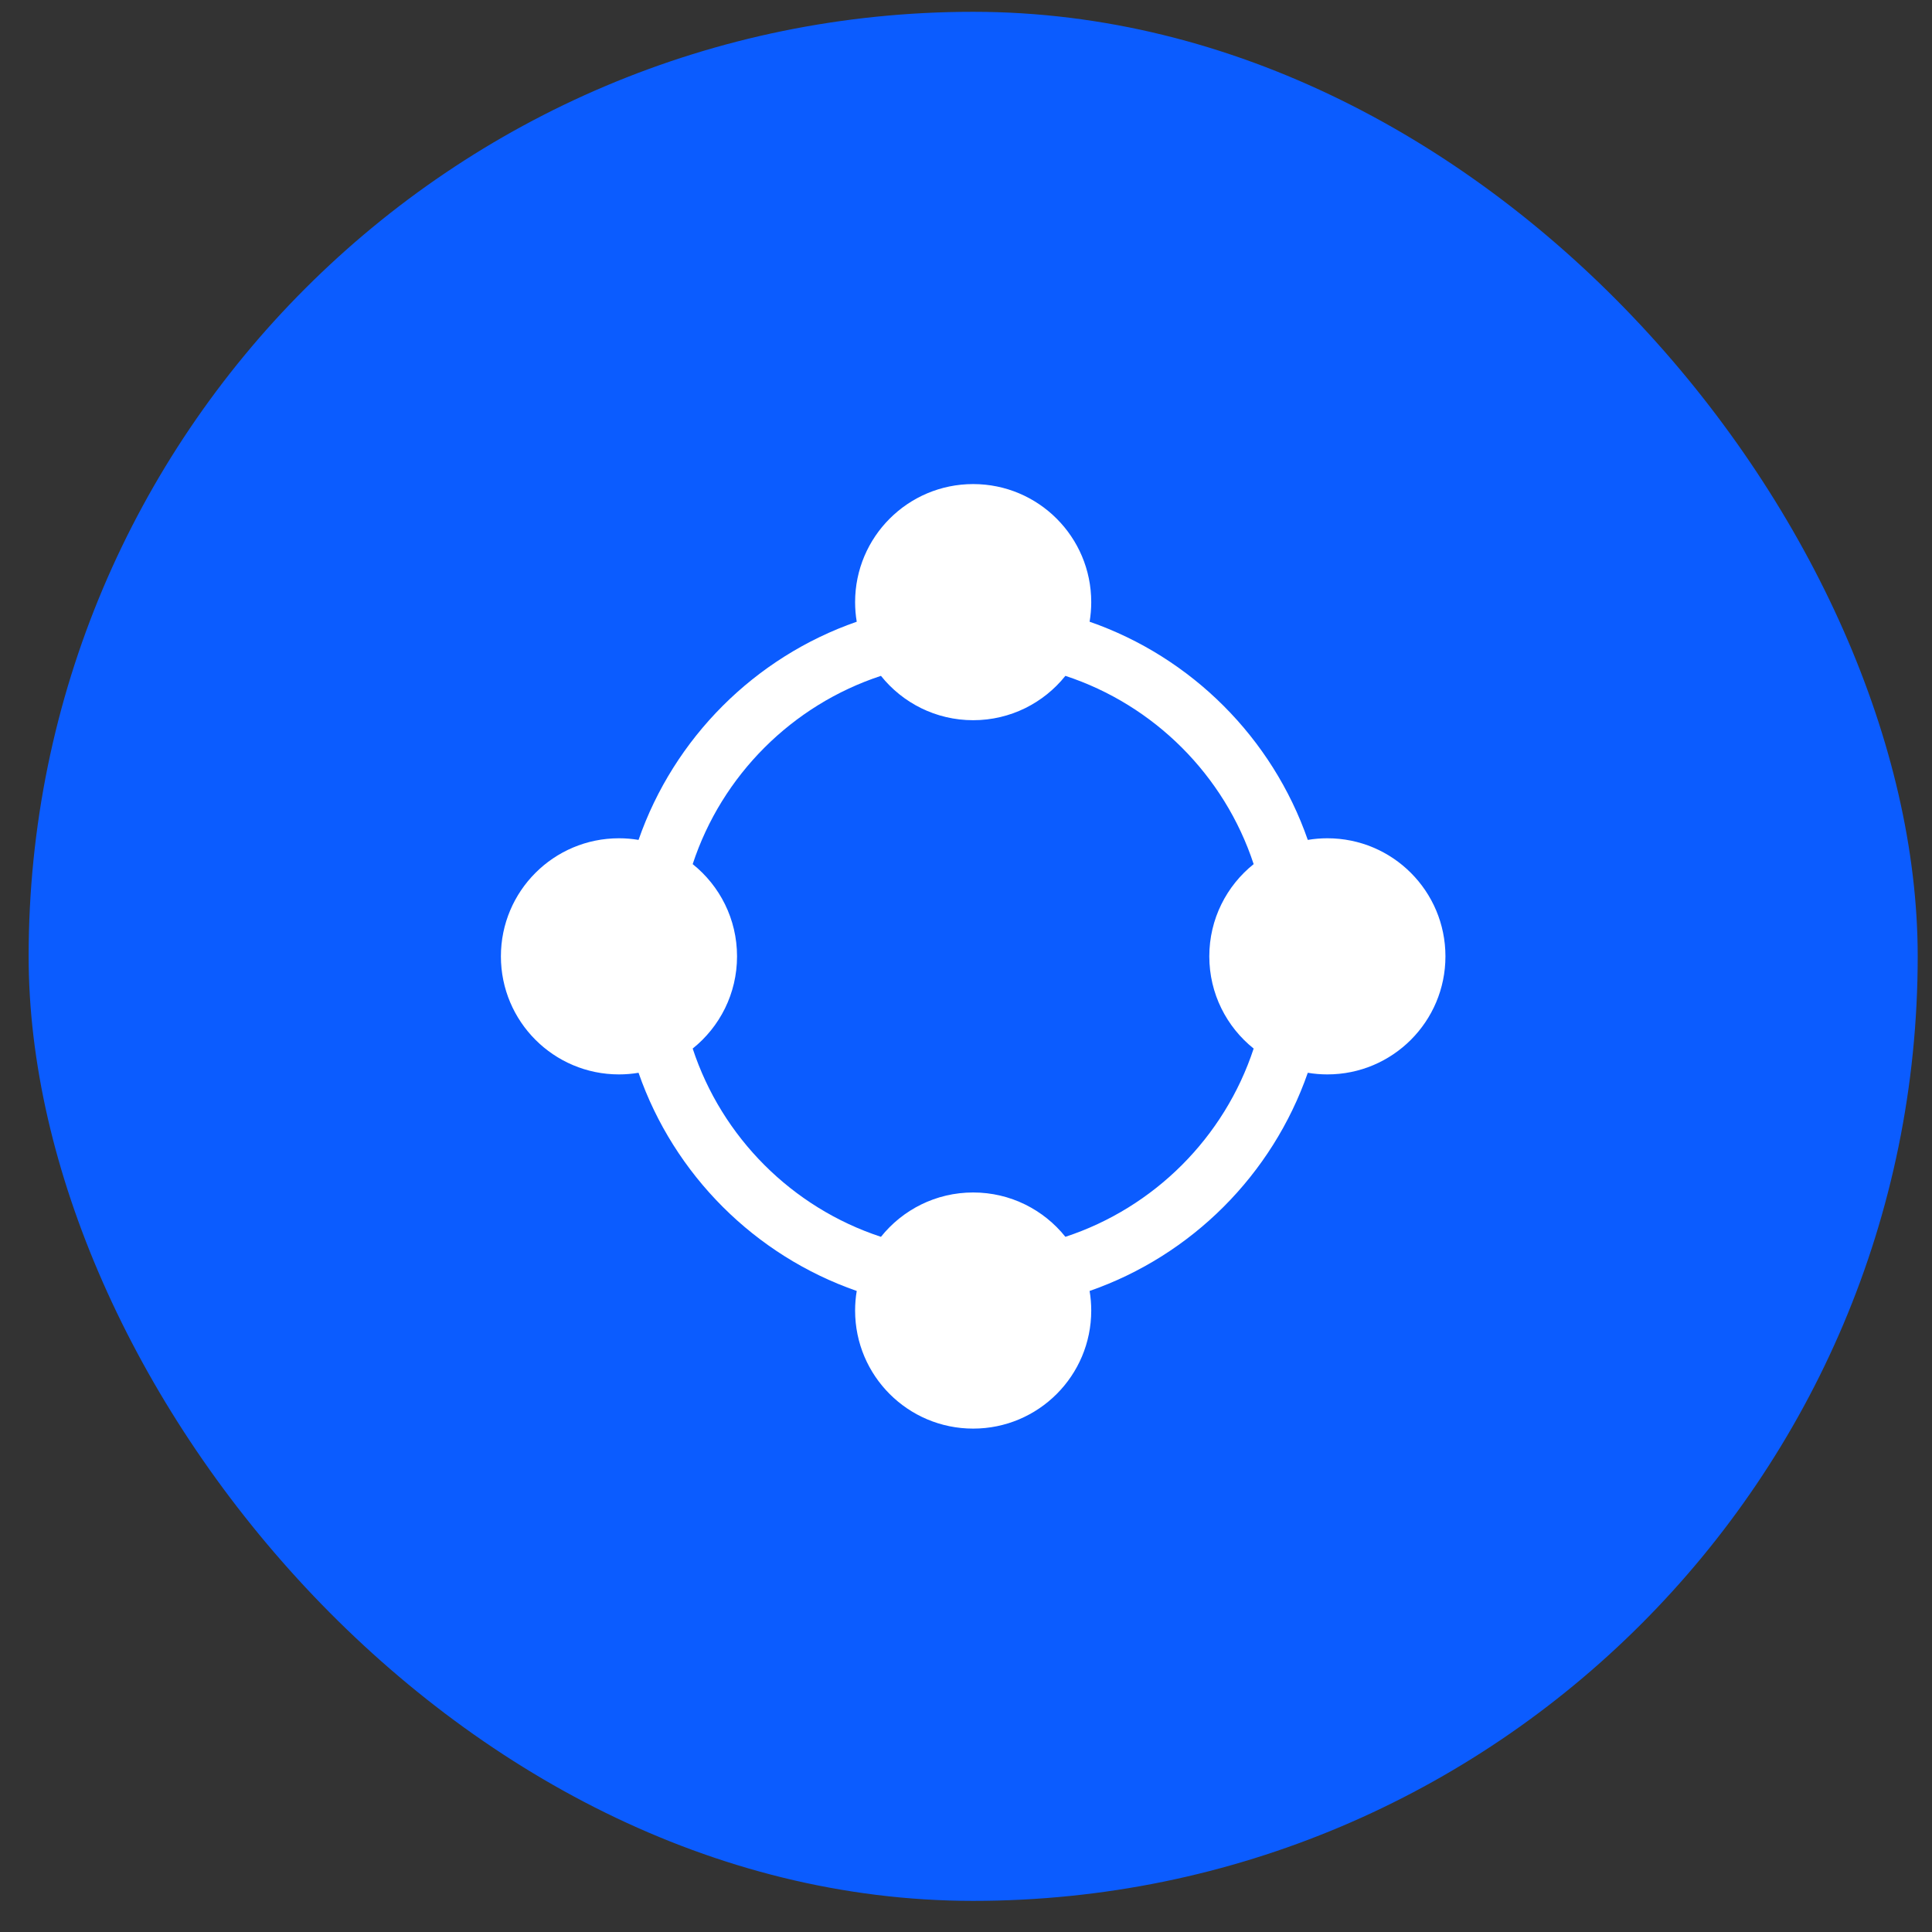 <svg width="45" height="45" viewBox="0 0 45 45" fill="none" xmlns="http://www.w3.org/2000/svg">
<rect x="0" y="0" width="45" height="45" fill="#333333" stroke="none"/>
<rect x="0.667" y="0.275" width="44" height="44" rx="22" fill="#0B5CFF"/>
<g clip-path="url(#clip0_971_28792)">
<path d="M14.417 25.025C14.572 25.025 14.725 25.012 14.873 24.987C15.699 27.362 17.58 29.242 19.955 30.069C19.93 30.217 19.917 30.369 19.917 30.525C19.917 32.044 21.148 33.275 22.667 33.275C24.186 33.275 25.417 32.044 25.417 30.525C25.417 30.369 25.404 30.217 25.379 30.069C27.754 29.242 29.634 27.362 30.461 24.987C30.609 25.012 30.762 25.025 30.917 25.025C32.436 25.025 33.667 23.794 33.667 22.275C33.667 20.756 32.436 19.525 30.917 19.525C30.762 19.525 30.609 19.538 30.461 19.563C29.634 17.188 27.754 15.307 25.379 14.481C25.404 14.333 25.417 14.18 25.417 14.025C25.417 12.506 24.186 11.275 22.667 11.275C21.148 11.275 19.917 12.506 19.917 14.025C19.917 14.18 19.93 14.333 19.955 14.481C17.58 15.307 15.699 17.188 14.873 19.563C14.725 19.538 14.572 19.525 14.417 19.525C12.898 19.525 11.667 20.756 11.667 22.275C11.667 23.794 12.898 25.025 14.417 25.025ZM16.134 20.127C16.814 18.058 18.45 16.422 20.519 15.742C21.023 16.372 21.798 16.775 22.667 16.775C23.536 16.775 24.311 16.372 24.815 15.742C26.884 16.422 28.52 18.058 29.2 20.127C28.57 20.631 28.167 21.406 28.167 22.275C28.167 23.144 28.57 23.919 29.2 24.423C28.52 26.492 26.884 28.128 24.815 28.808C24.311 28.178 23.536 27.775 22.667 27.775C21.798 27.775 21.023 28.178 20.519 28.808C18.45 28.128 16.814 26.492 16.134 24.423C16.764 23.919 17.167 23.144 17.167 22.275C17.167 21.406 16.764 20.631 16.134 20.127Z" fill="white"/>
</g>
<defs>
<clipPath id="clip0_971_28792">
<rect width="22" height="22" fill="white" transform="translate(11.667 11.275)"/>
</clipPath>
</defs>
</svg>